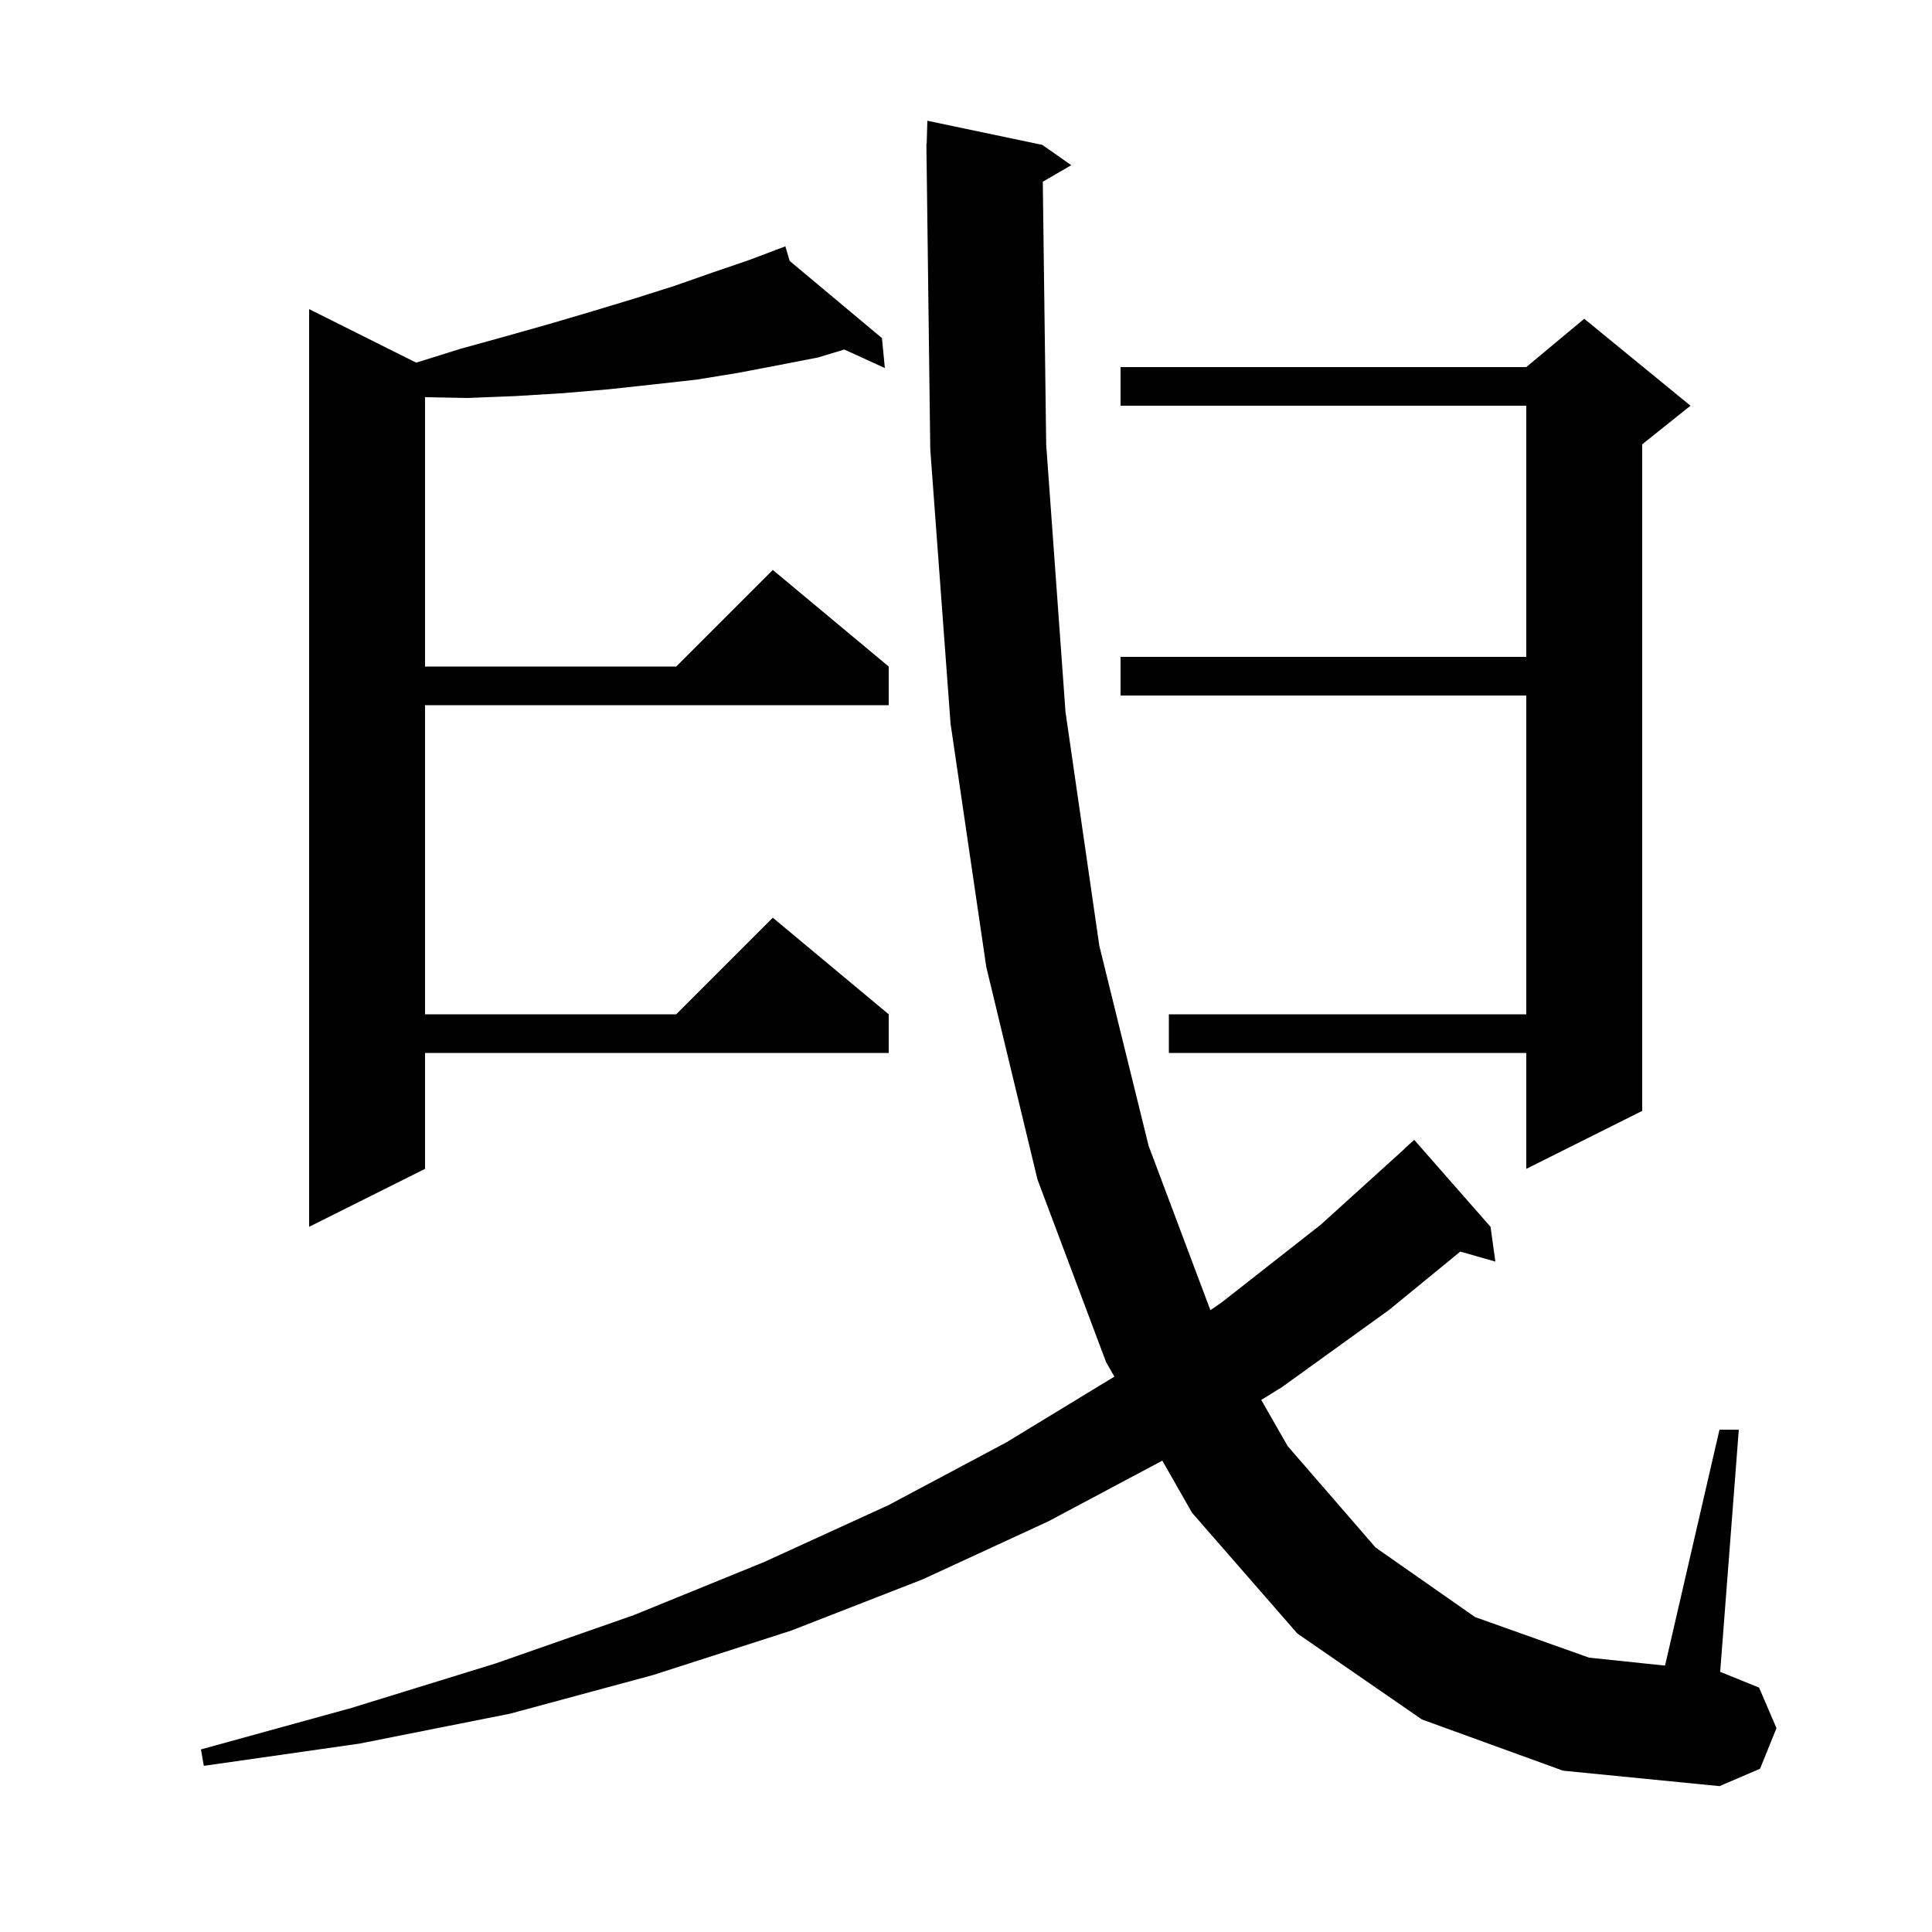 <svg xmlns="http://www.w3.org/2000/svg" xmlns:xlink="http://www.w3.org/1999/xlink" version="1.1" baseProfile="full" viewBox="0 0 200 200" width="200" height="200"><g fill="currentColor"><path d="M 147.2 178.0 L 134.3 169.1 L 123.4 156.6 L 120.323 151.207 L 108.5 157.5 L 95.5 163.5 L 81.9 168.8 L 67.6 173.4 L 52.8 177.4 L 37.2 180.5 L 21.1 182.8 L 20.8 181.1 L 36.4 176.8 L 51.3 172.2 L 65.6 167.2 L 79.1 161.7 L 92.0 155.8 L 104.2 149.3 L 115.36 142.507 L 114.5 141.0 L 107.4 122.1 L 102.1 100.1 L 98.4 74.9 L 96.3 46.5 L 95.913 15.899 L 95.9 15.9 L 95.909 15.599 L 95.9 14.9 L 95.929 14.9 L 96.0 12.5 L 107.9 15.0 L 110.9 17.1 L 107.949 18.811 L 108.3 46.0 L 110.3 73.7 L 113.8 97.9 L 118.9 118.6 L 125.3 135.633 L 126.5 134.8 L 136.7 126.8 L 145.413 118.912 L 145.4 118.9 L 146.4 118.0 L 154.3 127.0 L 154.8 130.6 L 151.171 129.563 L 143.8 135.6 L 132.7 143.6 L 130.564 144.921 L 133.3 149.7 L 142.4 160.2 L 152.7 167.4 L 164.5 171.6 L 172.364 172.422 L 178.0 148.0 L 180.0 148.0 L 178.072 173.069 L 182.1 174.7 L 183.9 178.9 L 182.2 183.1 L 178.0 184.9 L 161.8 183.3 Z M 81.746 27.01 L 91.3 35.0 L 91.6 38.1 L 87.402 36.181 L 84.7 37.0 L 80.6 37.8 L 76.4 38.6 L 72.1 39.3 L 67.6 39.8 L 63.0 40.3 L 58.3 40.7 L 53.4 41.0 L 48.4 41.2 L 44.0 41.114 L 44.0 69.0 L 70.0 69.0 L 80.0 59.0 L 92.0 69.0 L 92.0 73.0 L 44.0 73.0 L 44.0 105.0 L 70.0 105.0 L 80.0 95.0 L 92.0 105.0 L 92.0 109.0 L 44.0 109.0 L 44.0 121.0 L 32.0 127.0 L 32.0 32.0 L 43.085 37.542 L 47.7 36.1 L 52.4 34.8 L 57.0 33.5 L 61.4 32.2 L 65.7 30.9 L 69.8 29.6 L 73.8 28.2 L 77.6 26.9 L 80.327 25.868 L 80.3 25.8 L 80.365 25.854 L 81.3 25.5 Z M 175.0 42.0 L 170.0 46.0 L 170.0 115.0 L 158.0 121.0 L 158.0 109.0 L 121.0 109.0 L 121.0 105.0 L 158.0 105.0 L 158.0 72.0 L 116.0 72.0 L 116.0 68.0 L 158.0 68.0 L 158.0 42.0 L 116.0 42.0 L 116.0 38.0 L 158.0 38.0 L 164.0 33.0 Z "/></g></svg>
